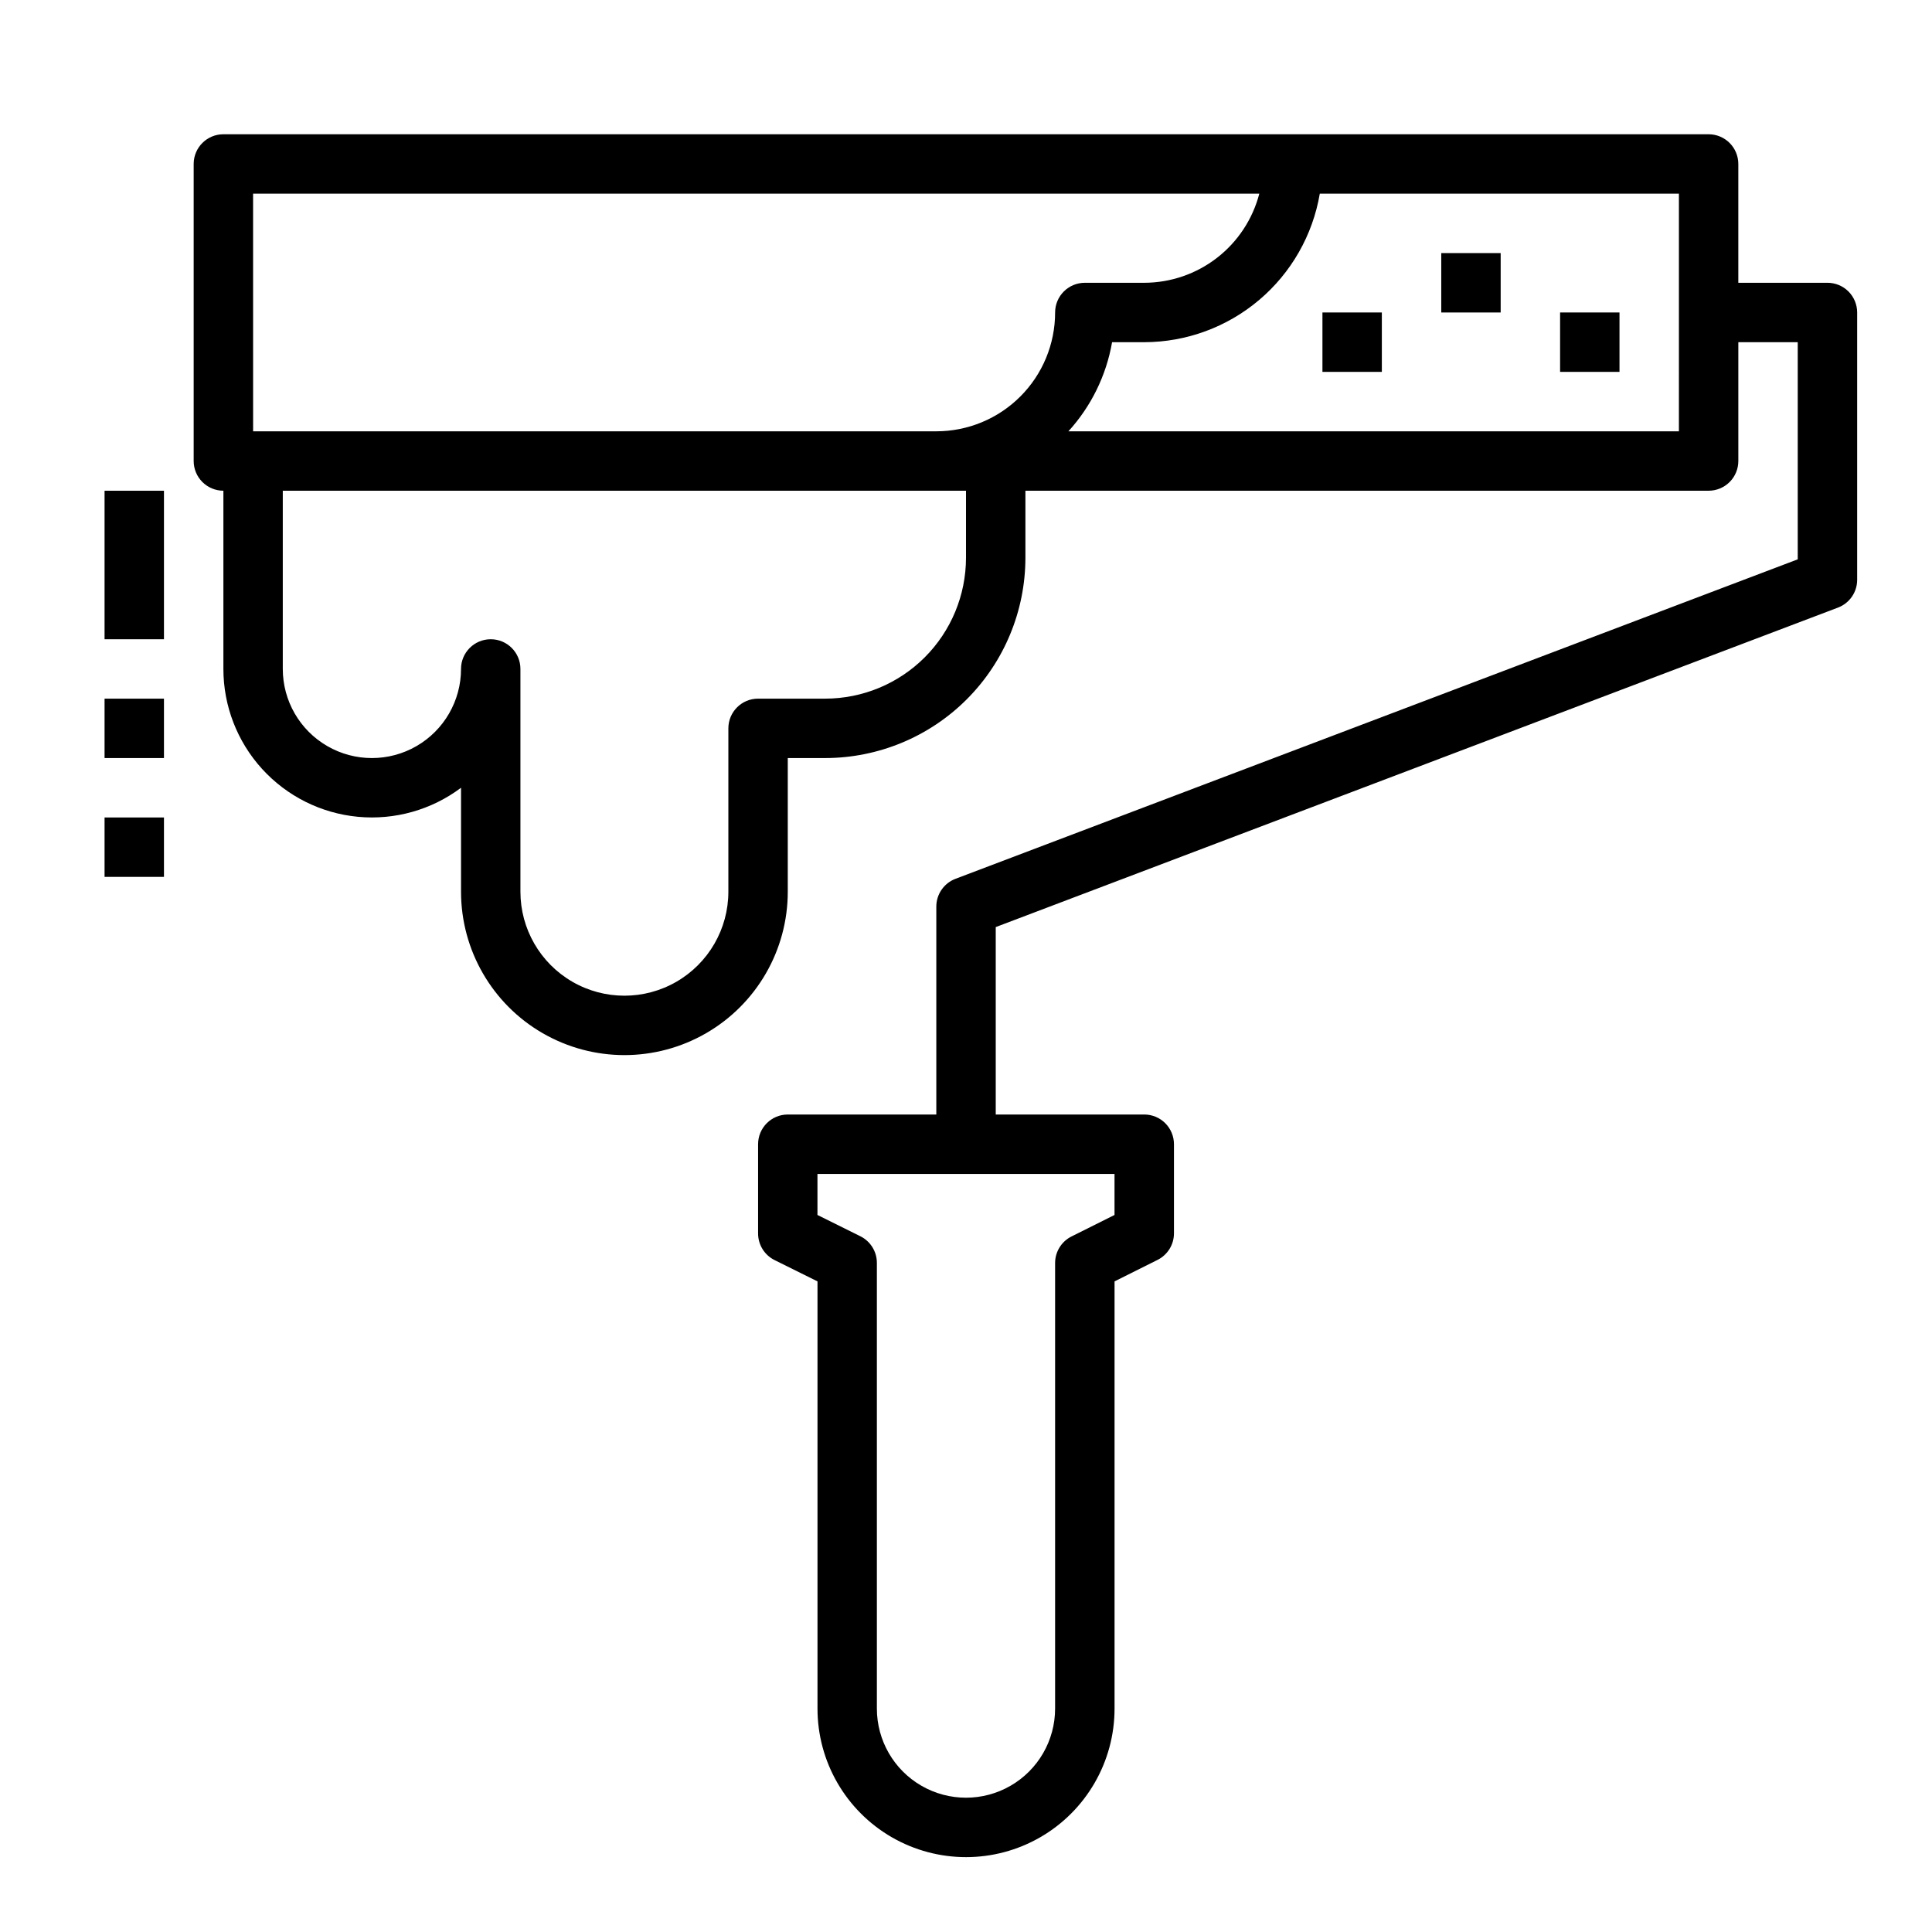 <?xml version="1.0" encoding="UTF-8"?>
<!-- Uploaded to: SVG Repo, www.svgrepo.com, Generator: SVG Repo Mixer Tools -->
<svg fill="#000000" width="800px" height="800px" version="1.1" viewBox="144 144 512 512" xmlns="http://www.w3.org/2000/svg">
 <g>
  <path d="m628.29 218.94h-23.617v-31.488c0-2.086-0.832-4.09-2.305-5.566-1.477-1.477-3.481-2.305-5.566-2.305h-393.6c-4.348 0-7.875 3.523-7.875 7.871v78.723c0 2.086 0.832 4.09 2.309 5.566 1.477 1.473 3.477 2.305 5.566 2.305v47.23c0 9.797 3.652 19.238 10.242 26.484 6.59 7.246 15.648 11.777 25.398 12.699 9.75 0.926 19.496-1.816 27.336-7.695v27.555c0 15.465 8.25 29.758 21.645 37.492 13.398 7.734 29.902 7.734 43.297 0 13.398-7.734 21.648-22.027 21.648-37.492v-35.426h9.918c14.07-0.016 27.555-5.609 37.504-15.555 9.945-9.949 15.539-23.438 15.555-37.504v-17.789h181.06c2.086 0 4.09-0.832 5.566-2.305 1.473-1.477 2.305-3.481 2.305-5.566v-31.488h15.742v57.543l-223.2 84.664c-3.059 1.156-5.082 4.09-5.086 7.359v55.105h-39.359c-4.348 0-7.871 3.523-7.871 7.871v23.617c-0.016 2.996 1.672 5.742 4.352 7.082l11.391 5.652v113.22c0 14.059 7.504 27.055 19.684 34.086 12.176 7.031 27.18 7.031 39.359 0 12.176-7.031 19.68-20.027 19.68-34.086v-113.22l11.391-5.691c2.668-1.332 4.356-4.059 4.352-7.043v-23.617c0-2.086-0.828-4.09-2.305-5.566-1.477-1.477-3.477-2.305-5.566-2.305h-39.359v-49.672l223.2-84.664c3.059-1.16 5.086-4.09 5.086-7.359v-70.852c0-2.086-0.832-4.09-2.305-5.566-1.477-1.477-3.481-2.305-5.566-2.305zm-417.22-23.617h266.66c-1.758 6.758-5.703 12.738-11.219 17.012-5.519 4.273-12.297 6.594-19.277 6.606h-15.742c-4.348 0-7.875 3.523-7.875 7.871 0 8.352-3.316 16.363-9.223 22.266-5.902 5.906-13.914 9.223-22.266 9.223h-181.05zm188.93 96.512c-0.012 9.895-3.945 19.379-10.941 26.375-6.996 6.996-16.48 10.93-26.375 10.938h-17.789c-4.348 0-7.871 3.527-7.871 7.875v43.297c0 9.84-5.254 18.938-13.777 23.859-8.523 4.922-19.027 4.922-27.551 0-8.527-4.922-13.777-14.02-13.777-23.859v-59.043c0-4.348-3.523-7.871-7.871-7.871s-7.871 3.523-7.871 7.871c0 8.438-4.504 16.234-11.809 20.453-7.309 4.219-16.309 4.219-23.617 0s-11.809-12.016-11.809-20.453v-47.23h181.06zm188.93-33.535h-161.79c6.027-6.609 10.039-14.801 11.574-23.613h8.523c11.152-0.023 21.938-3.984 30.449-11.188 8.512-7.199 14.207-17.18 16.074-28.176h95.172zm-149.57 196.8v10.879l-11.391 5.691c-2.672 1.336-4.356 4.062-4.356 7.047v118.08c0 8.434-4.5 16.23-11.809 20.449-7.305 4.219-16.309 4.219-23.613 0-7.309-4.219-11.809-12.016-11.809-20.449v-118.08c0.016-2.996-1.672-5.746-4.356-7.086l-11.391-5.652v-10.879z"/>
  <path d="m525.95 211.07h15.742v15.742h-15.742z"/>
  <path d="m494.46 226.81h15.742v15.742h-15.742z"/>
  <path d="m557.44 226.81h15.742v15.742h-15.742z"/>
  <path d="m171.71 329.15h15.742v15.742h-15.742z"/>
  <path d="m171.71 360.64h15.742v15.742h-15.742z"/>
  <path d="m171.71 274.05h15.742v39.359h-15.742z"/>
 </g>
</svg>